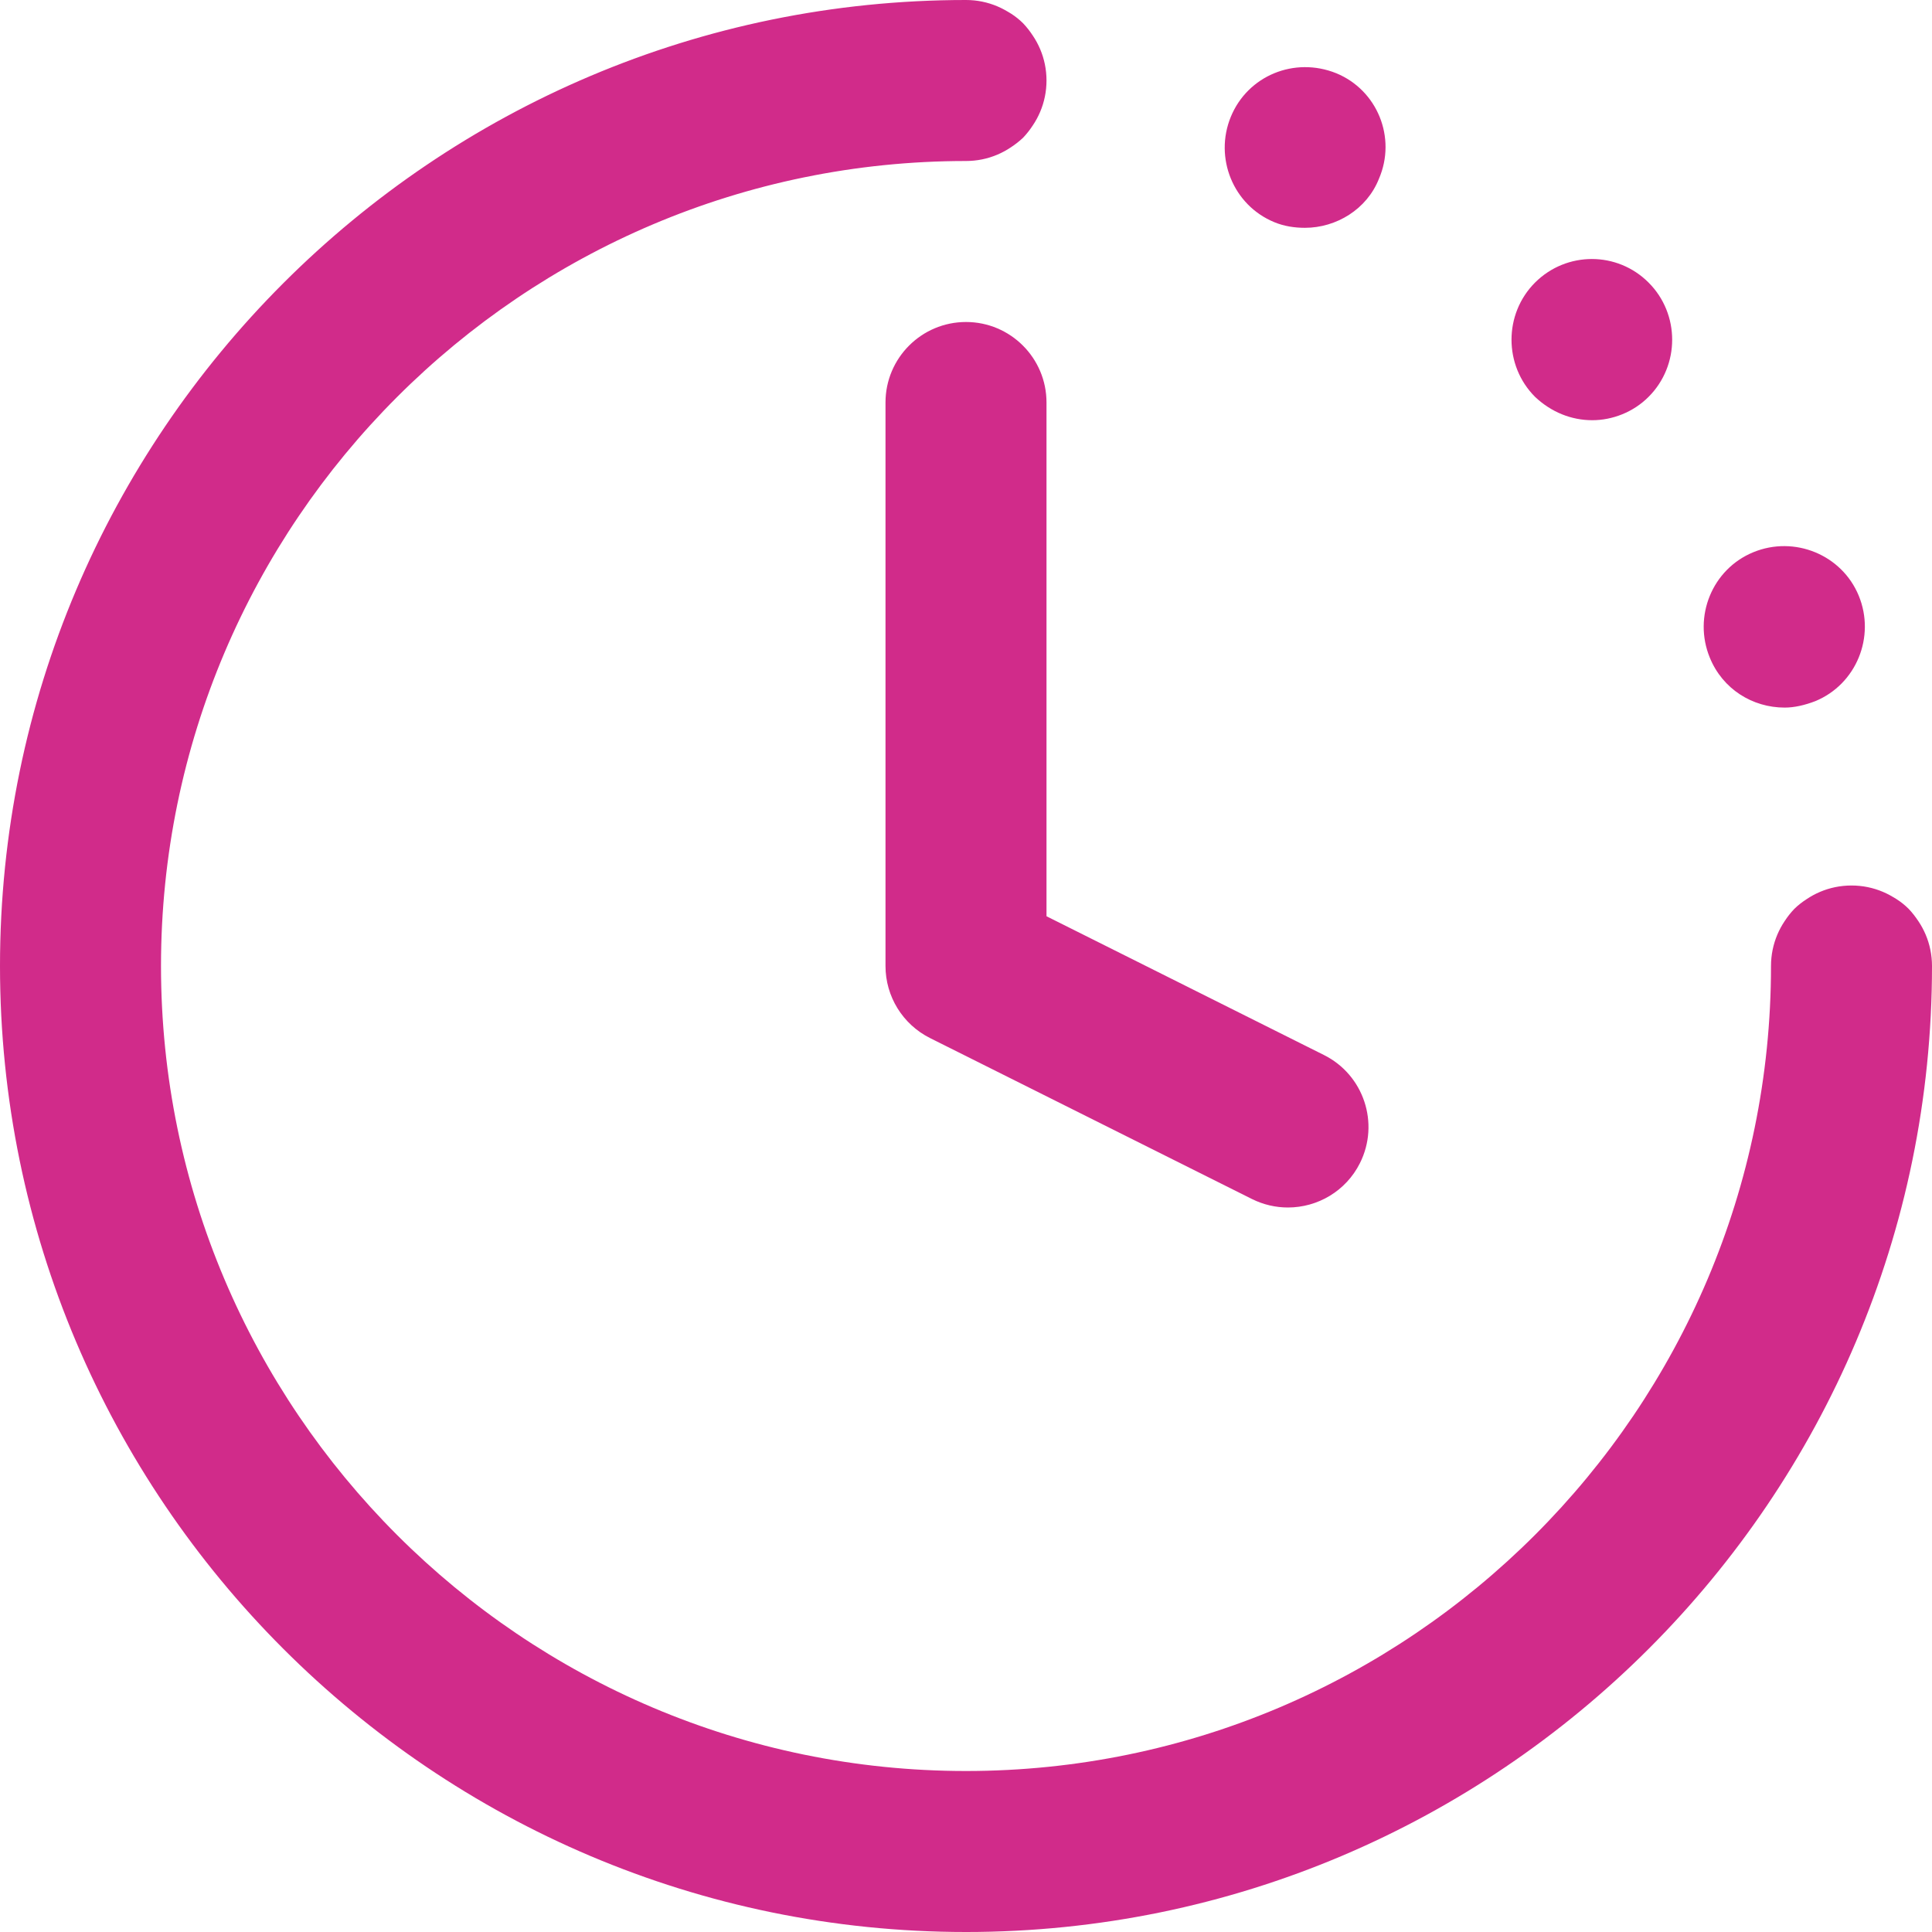 <svg height='100px' width='100px'  fill="#d12b8a" xmlns="http://www.w3.org/2000/svg" viewBox="0 0 24 24" enable-background="new 0 0 24 24" x="0px" y="0px"><g><path d="M12 24c-6.617 0-12-5.383-12-12s5.383-12 12-12c.552 0 1 .448 1 1s-.448 1-1 1c-5.514 0-10 4.486-10 10s4.486 10 10 10 10-4.486 10-10c0-.552.447-1 1-1s1 .448 1 1c0 6.617-5.383 12-12 12zM12 2c-.26 0-.52-.11-.71-.29-.18-.19-.29-.45-.29-.71 0-.26.11-.52.29-.71.38-.37 1.05-.37 1.42 0 .18.19.29.45.29.71 0 .26-.11.52-.29.71-.19.18-.45.29-.71.29zM21.24 8.17c-.21-.51.029-1.1.54-1.31.51-.21 1.1.03 1.31.54.21.51-.03 1.1-.54 1.31-.13.05-.26.08-.38.08-.4 0-.771-.23-.93-.62zm-2.171-3.24c-.39-.39-.39-1.03 0-1.42.391-.39 1.021-.39 1.41 0 .391.39.391 1.03 0 1.42-.189.19-.449.29-.699.29-.26 0-.51-.1-.711-.29zm-3.239-2.17c-.511-.21-.75-.8-.54-1.31.21-.51.79-.75 1.31-.54.51.21.75.8.53 1.31-.15.38-.53.61-.92.61-.13 0-.26-.02-.38-.07zM23 13c-.26 0-.521-.11-.71-.29-.181-.19-.29-.45-.29-.71 0-.26.109-.52.29-.71.38-.37 1.05-.37 1.42 0 .18.19.29.45.29.71 0 .26-.11.52-.29.71-.19.18-.45.29-.71.29zM15.999 15c-.15 0-.303-.034-.446-.105l-4-2c-.339-.17-.553-.516-.553-.895v-7c0-.552.448-1 1-1s1 .448 1 1v6.382l3.447 1.724c.494.247.694.848.447 1.342-.175.35-.528.552-.895.552z"></path></g></svg>